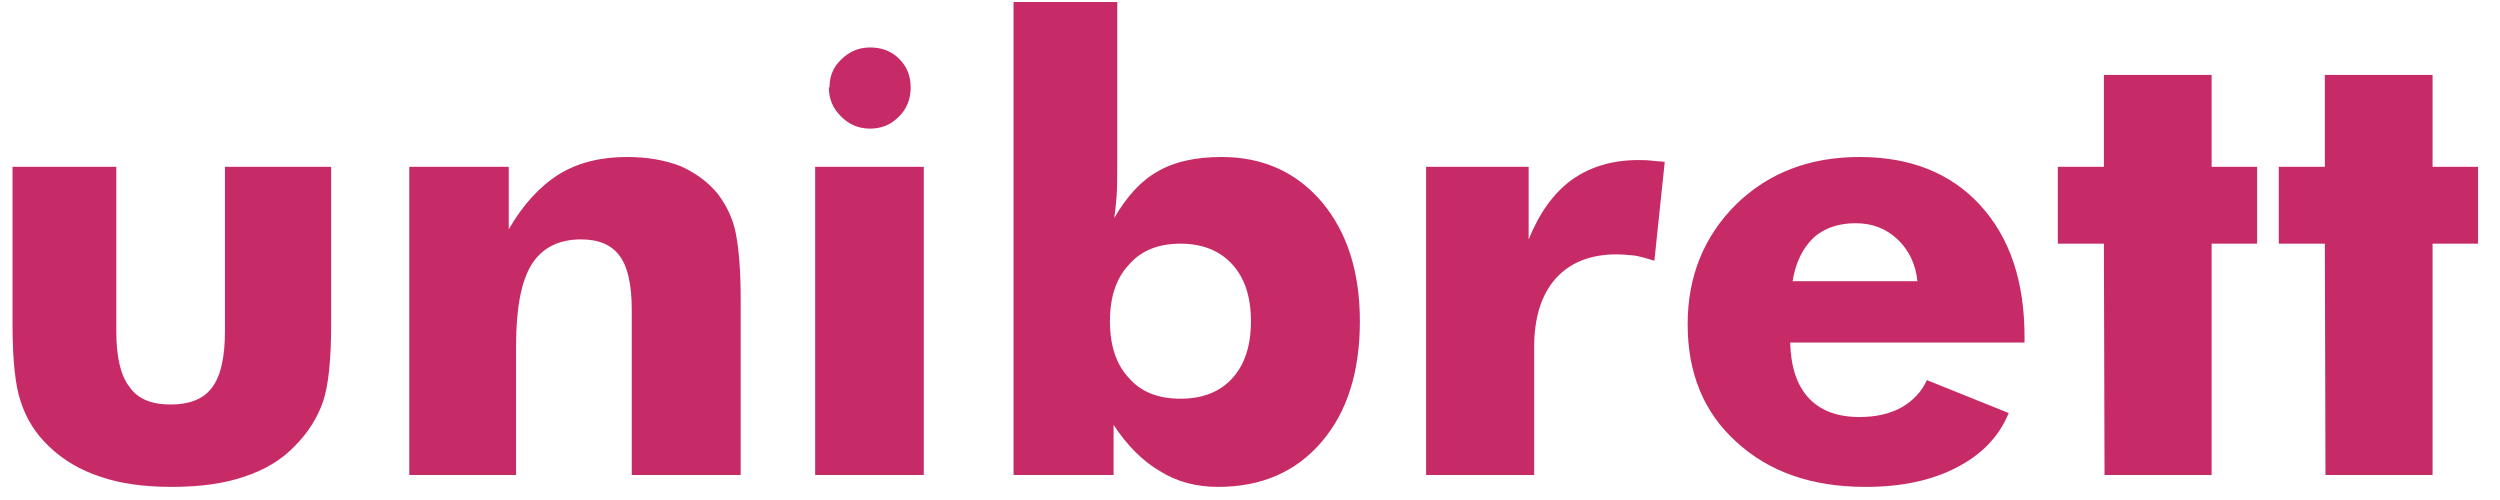 <svg width="100" height="20" viewBox="0 0 100 20" fill="none" xmlns="http://www.w3.org/2000/svg">
<path d="M13.246 6.671V12.97C13.246 14.378 13.14 15.403 12.928 16.046C12.7 16.713 12.318 17.315 11.781 17.852C11.268 18.39 10.593 18.797 9.754 19.073C8.957 19.342 7.997 19.476 6.874 19.476C5.759 19.476 4.811 19.342 4.029 19.073C3.224 18.813 2.532 18.406 1.954 17.852C1.425 17.348 1.051 16.754 0.831 16.07C0.611 15.435 0.501 14.402 0.501 12.97V6.671H4.652V13.251C4.652 14.284 4.827 15.025 5.177 15.472C5.494 15.944 6.043 16.18 6.825 16.18C7.598 16.18 8.151 15.952 8.485 15.497C8.827 15.041 8.998 14.292 8.998 13.251V6.671H13.246ZM16.371 19V6.671H20.35V9.173C20.912 8.197 21.579 7.464 22.352 6.976C23.101 6.512 24.008 6.28 25.074 6.28C25.88 6.28 26.596 6.402 27.223 6.646C27.841 6.923 28.342 7.298 28.724 7.77C29.074 8.242 29.306 8.742 29.42 9.271C29.558 9.946 29.627 10.838 29.627 11.944V19H25.27V12.396C25.27 11.395 25.111 10.679 24.794 10.248C24.476 9.8 23.959 9.576 23.243 9.576C22.348 9.576 21.689 9.91 21.266 10.577C20.851 11.245 20.643 12.327 20.643 13.824V19H16.371ZM32.606 19V6.671H36.952V19H32.606ZM33.155 3.497H33.18C33.18 3.041 33.338 2.667 33.656 2.374C33.973 2.057 34.356 1.898 34.803 1.898C35.275 1.898 35.662 2.049 35.963 2.35C36.272 2.651 36.427 3.033 36.427 3.497C36.427 3.969 36.268 4.36 35.951 4.669C35.641 4.986 35.259 5.145 34.803 5.145C34.339 5.145 33.949 4.978 33.631 4.645C33.314 4.335 33.155 3.953 33.155 3.497ZM44.398 12.848C44.398 13.832 44.654 14.593 45.167 15.13C45.639 15.676 46.323 15.948 47.218 15.948C48.105 15.948 48.797 15.676 49.293 15.13C49.789 14.585 50.038 13.824 50.038 12.848C50.038 11.879 49.789 11.122 49.293 10.577C48.788 10.024 48.097 9.747 47.218 9.747C46.331 9.747 45.647 10.024 45.167 10.577C44.654 11.114 44.398 11.871 44.398 12.848ZM40.541 0.079H44.691V6.524C44.691 7.159 44.683 7.595 44.666 7.831C44.634 8.246 44.601 8.543 44.569 8.722C45.081 7.835 45.663 7.212 46.315 6.854C46.965 6.472 47.816 6.28 48.866 6.28C50.51 6.28 51.844 6.878 52.87 8.075C53.887 9.287 54.395 10.878 54.395 12.848C54.395 14.874 53.887 16.481 52.87 17.669C51.844 18.874 50.461 19.476 48.719 19.476C47.849 19.476 47.079 19.269 46.412 18.854C45.72 18.455 45.098 17.836 44.544 16.998V19H40.541V0.079ZM57.044 19V6.671H61.146V9.576C61.577 8.51 62.151 7.717 62.867 7.196C63.608 6.667 64.499 6.402 65.54 6.402C65.776 6.402 65.951 6.41 66.065 6.427C66.155 6.435 66.236 6.443 66.31 6.451C66.383 6.451 66.476 6.459 66.59 6.476L66.175 10.431C65.874 10.333 65.614 10.264 65.394 10.223C65.069 10.191 64.829 10.174 64.674 10.174C63.616 10.174 62.798 10.5 62.22 11.151C61.651 11.794 61.366 12.709 61.366 13.898V19H57.044ZM76.698 11.248C76.624 10.565 76.36 10.008 75.904 9.576C75.449 9.145 74.891 8.929 74.232 8.929C73.54 8.929 72.979 9.12 72.547 9.503C72.1 9.934 71.819 10.516 71.705 11.248H76.698ZM80.982 13.702H71.607C71.632 14.662 71.872 15.395 72.328 15.899C72.8 16.42 73.483 16.681 74.378 16.681C75.029 16.681 75.587 16.555 76.051 16.302C76.523 16.034 76.865 15.668 77.076 15.204L80.348 16.522C79.965 17.458 79.273 18.182 78.272 18.695C77.28 19.216 76.063 19.476 74.623 19.476C72.474 19.476 70.749 18.874 69.447 17.669C68.153 16.498 67.506 14.931 67.506 12.97C67.506 11.057 68.153 9.458 69.447 8.172C70.741 6.911 72.385 6.28 74.378 6.28C76.413 6.28 78.02 6.919 79.2 8.197C79.802 8.856 80.25 9.625 80.543 10.504C80.836 11.375 80.982 12.372 80.982 13.495V13.702ZM84.181 19L84.156 9.747H82.313V6.671H84.156V2.997H88.465V6.671H90.284V9.747H88.465V19H84.181ZM93.019 19L92.994 9.747H91.151V6.671H92.994V2.997H97.303V6.671H99.122V9.747H97.303V19H93.019Z" fill="#C72B67"/>
</svg>

